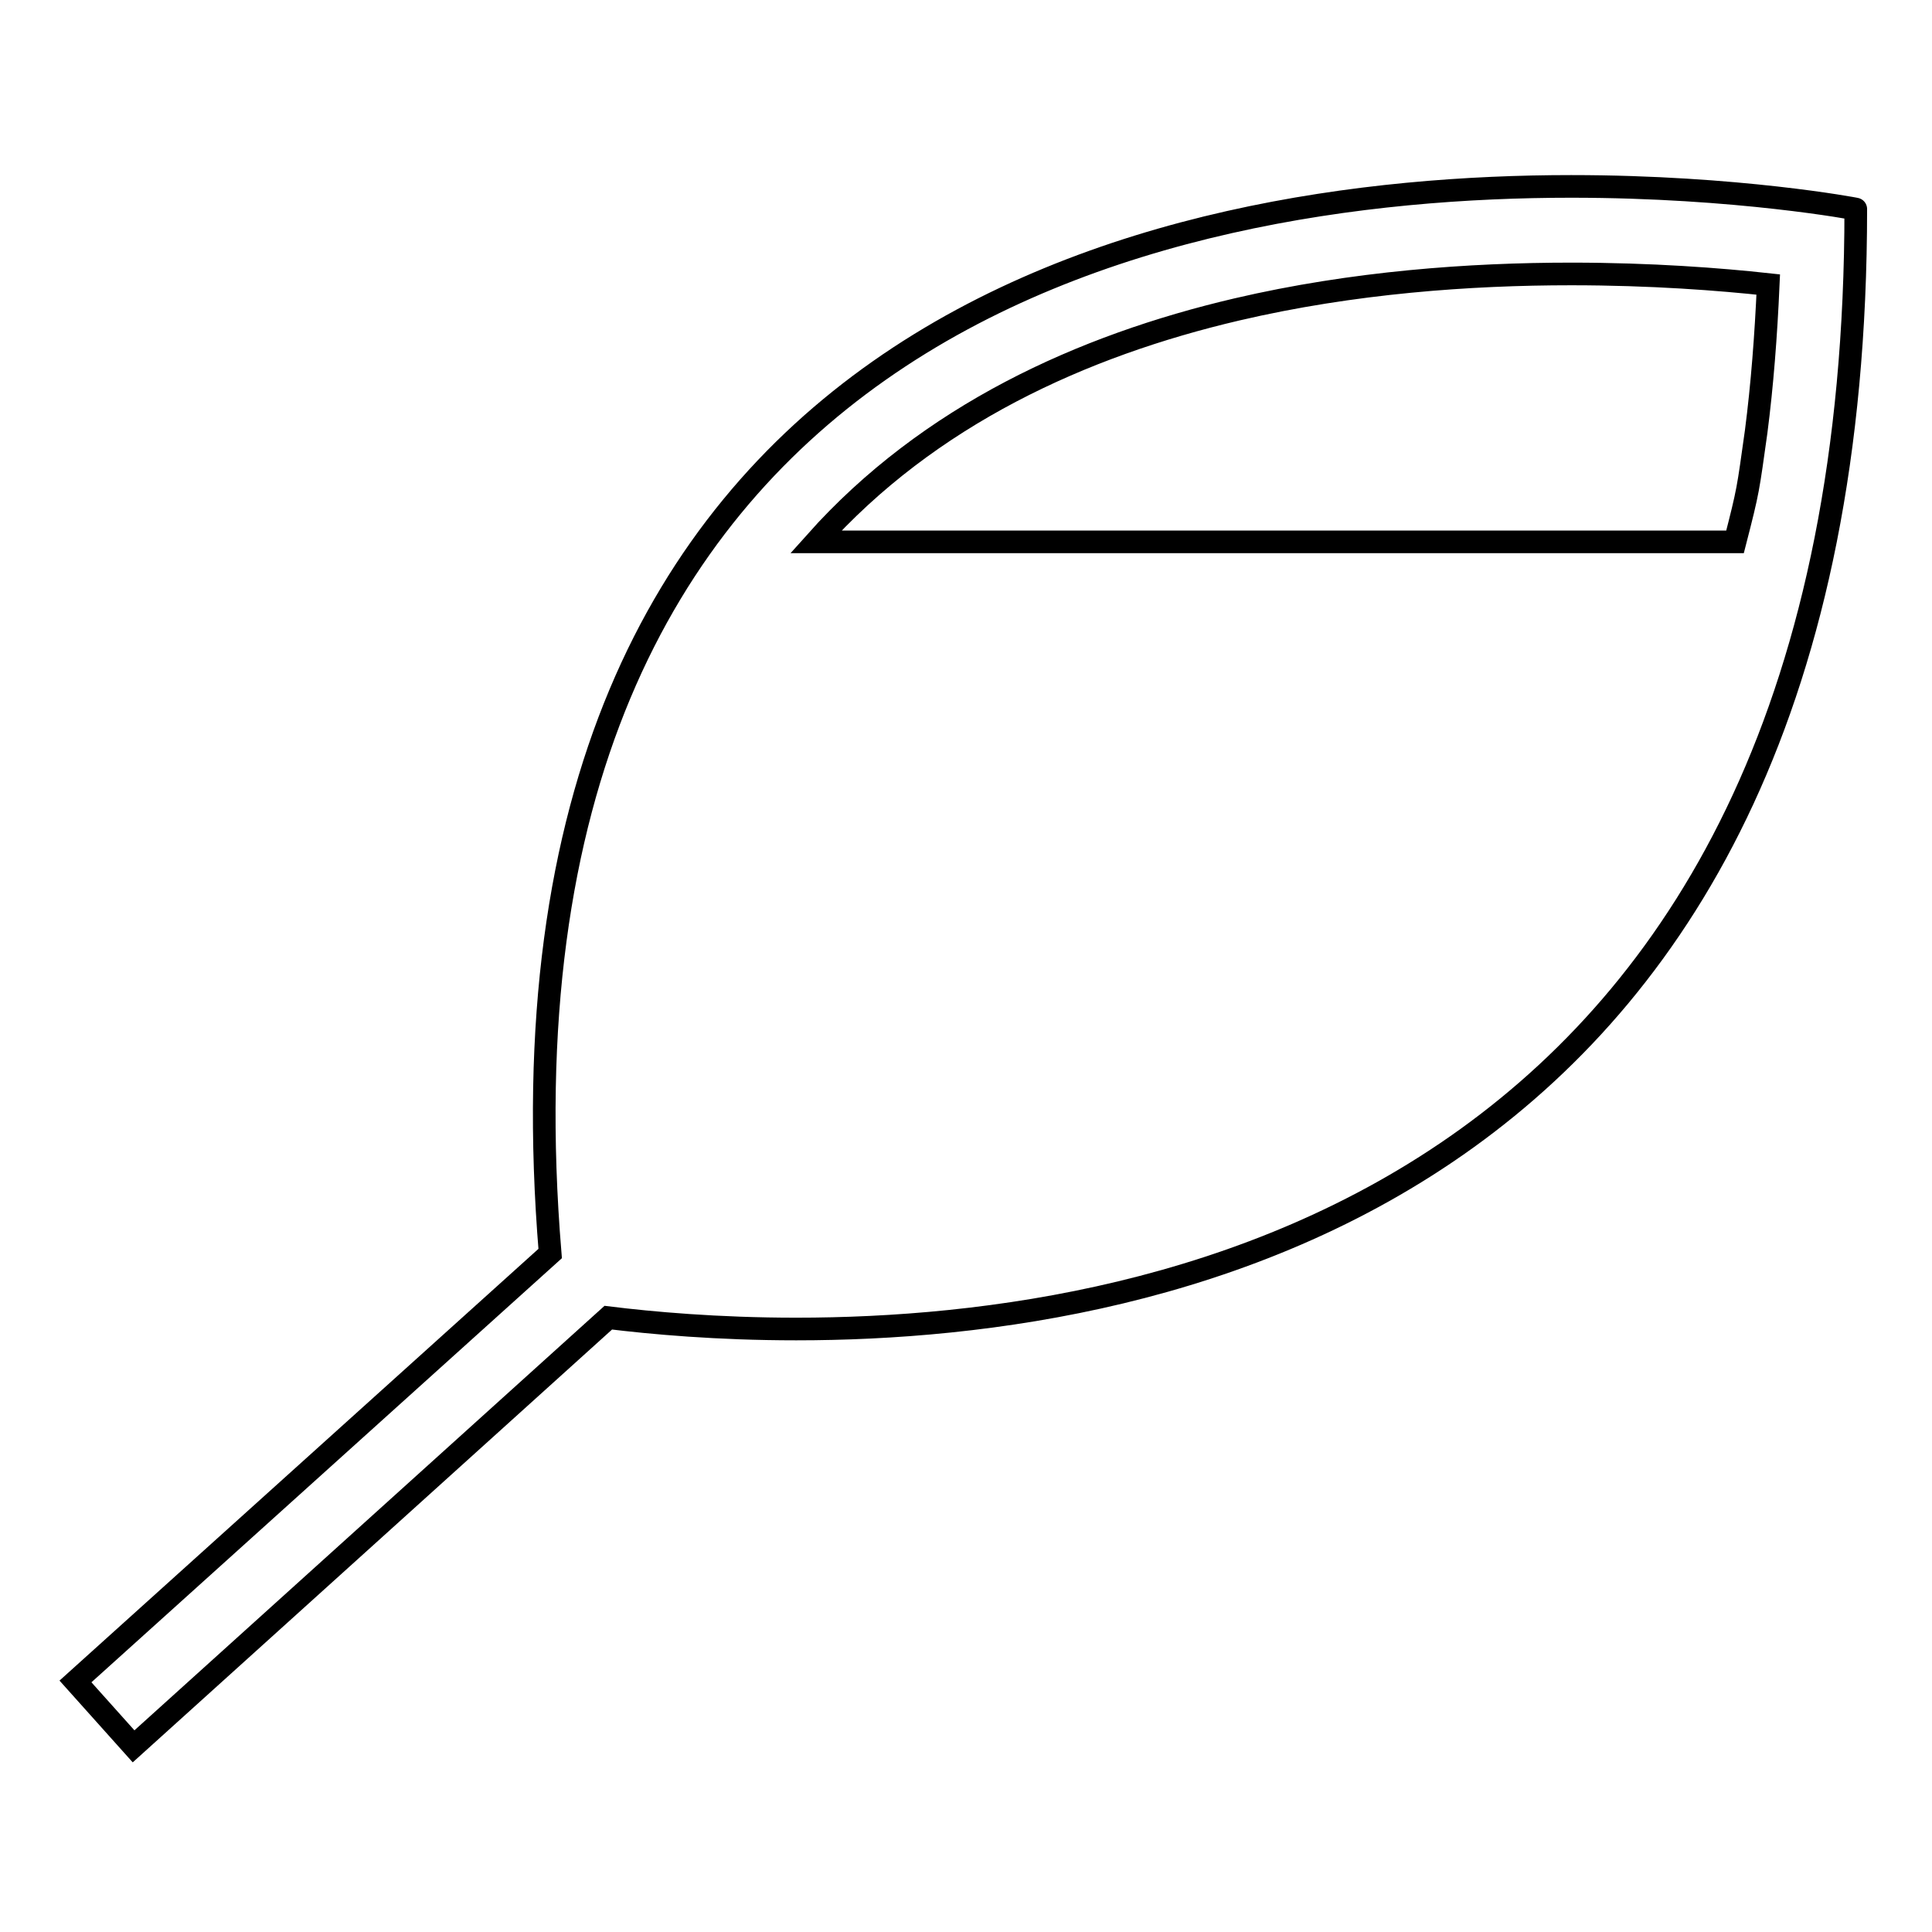 <?xml version="1.0" encoding="utf-8"?>
<!-- Svg Vector Icons : http://www.onlinewebfonts.com/icon -->
<!DOCTYPE svg PUBLIC "-//W3C//DTD SVG 1.1//EN" "http://www.w3.org/Graphics/SVG/1.1/DTD/svg11.dtd">
<svg version="1.1" xmlns="http://www.w3.org/2000/svg" xmlns:xlink="http://www.w3.org/1999/xlink" x="0px" y="0px" viewBox="0 0 256 256" enable-background="new 0 0 256 256" xml:space="preserve">
<g><g><g><path stroke-width="3" fill-opacity="0" stroke="#000000"  d="M208.2,24.7c-54,0-145.5,18-135.3,141.4L10,222.8l7.7,8.6l62.9-56.8c5.7,0.7,14.4,1.5,24.9,1.5c49.9,0,140.4-18,140.4-148.4C246,27.7,230.2,24.7,208.2,24.7z M229.9,71.8l-121.8,0c15-16.8,35.3-26,55.8-30.8c15.4-3.6,30.9-4.7,44.3-4.7c10.6,0,19.7,0.7,26.1,1.4c-0.3,6.8-0.8,13.3-1.6,19.5C231.6,65,231.7,64.8,229.9,71.8z"/></g><g></g><g></g><g></g><g></g><g></g><g></g><g></g><g></g><g></g><g></g><g></g><g></g><g></g><g></g><g></g></g></g>
</svg>